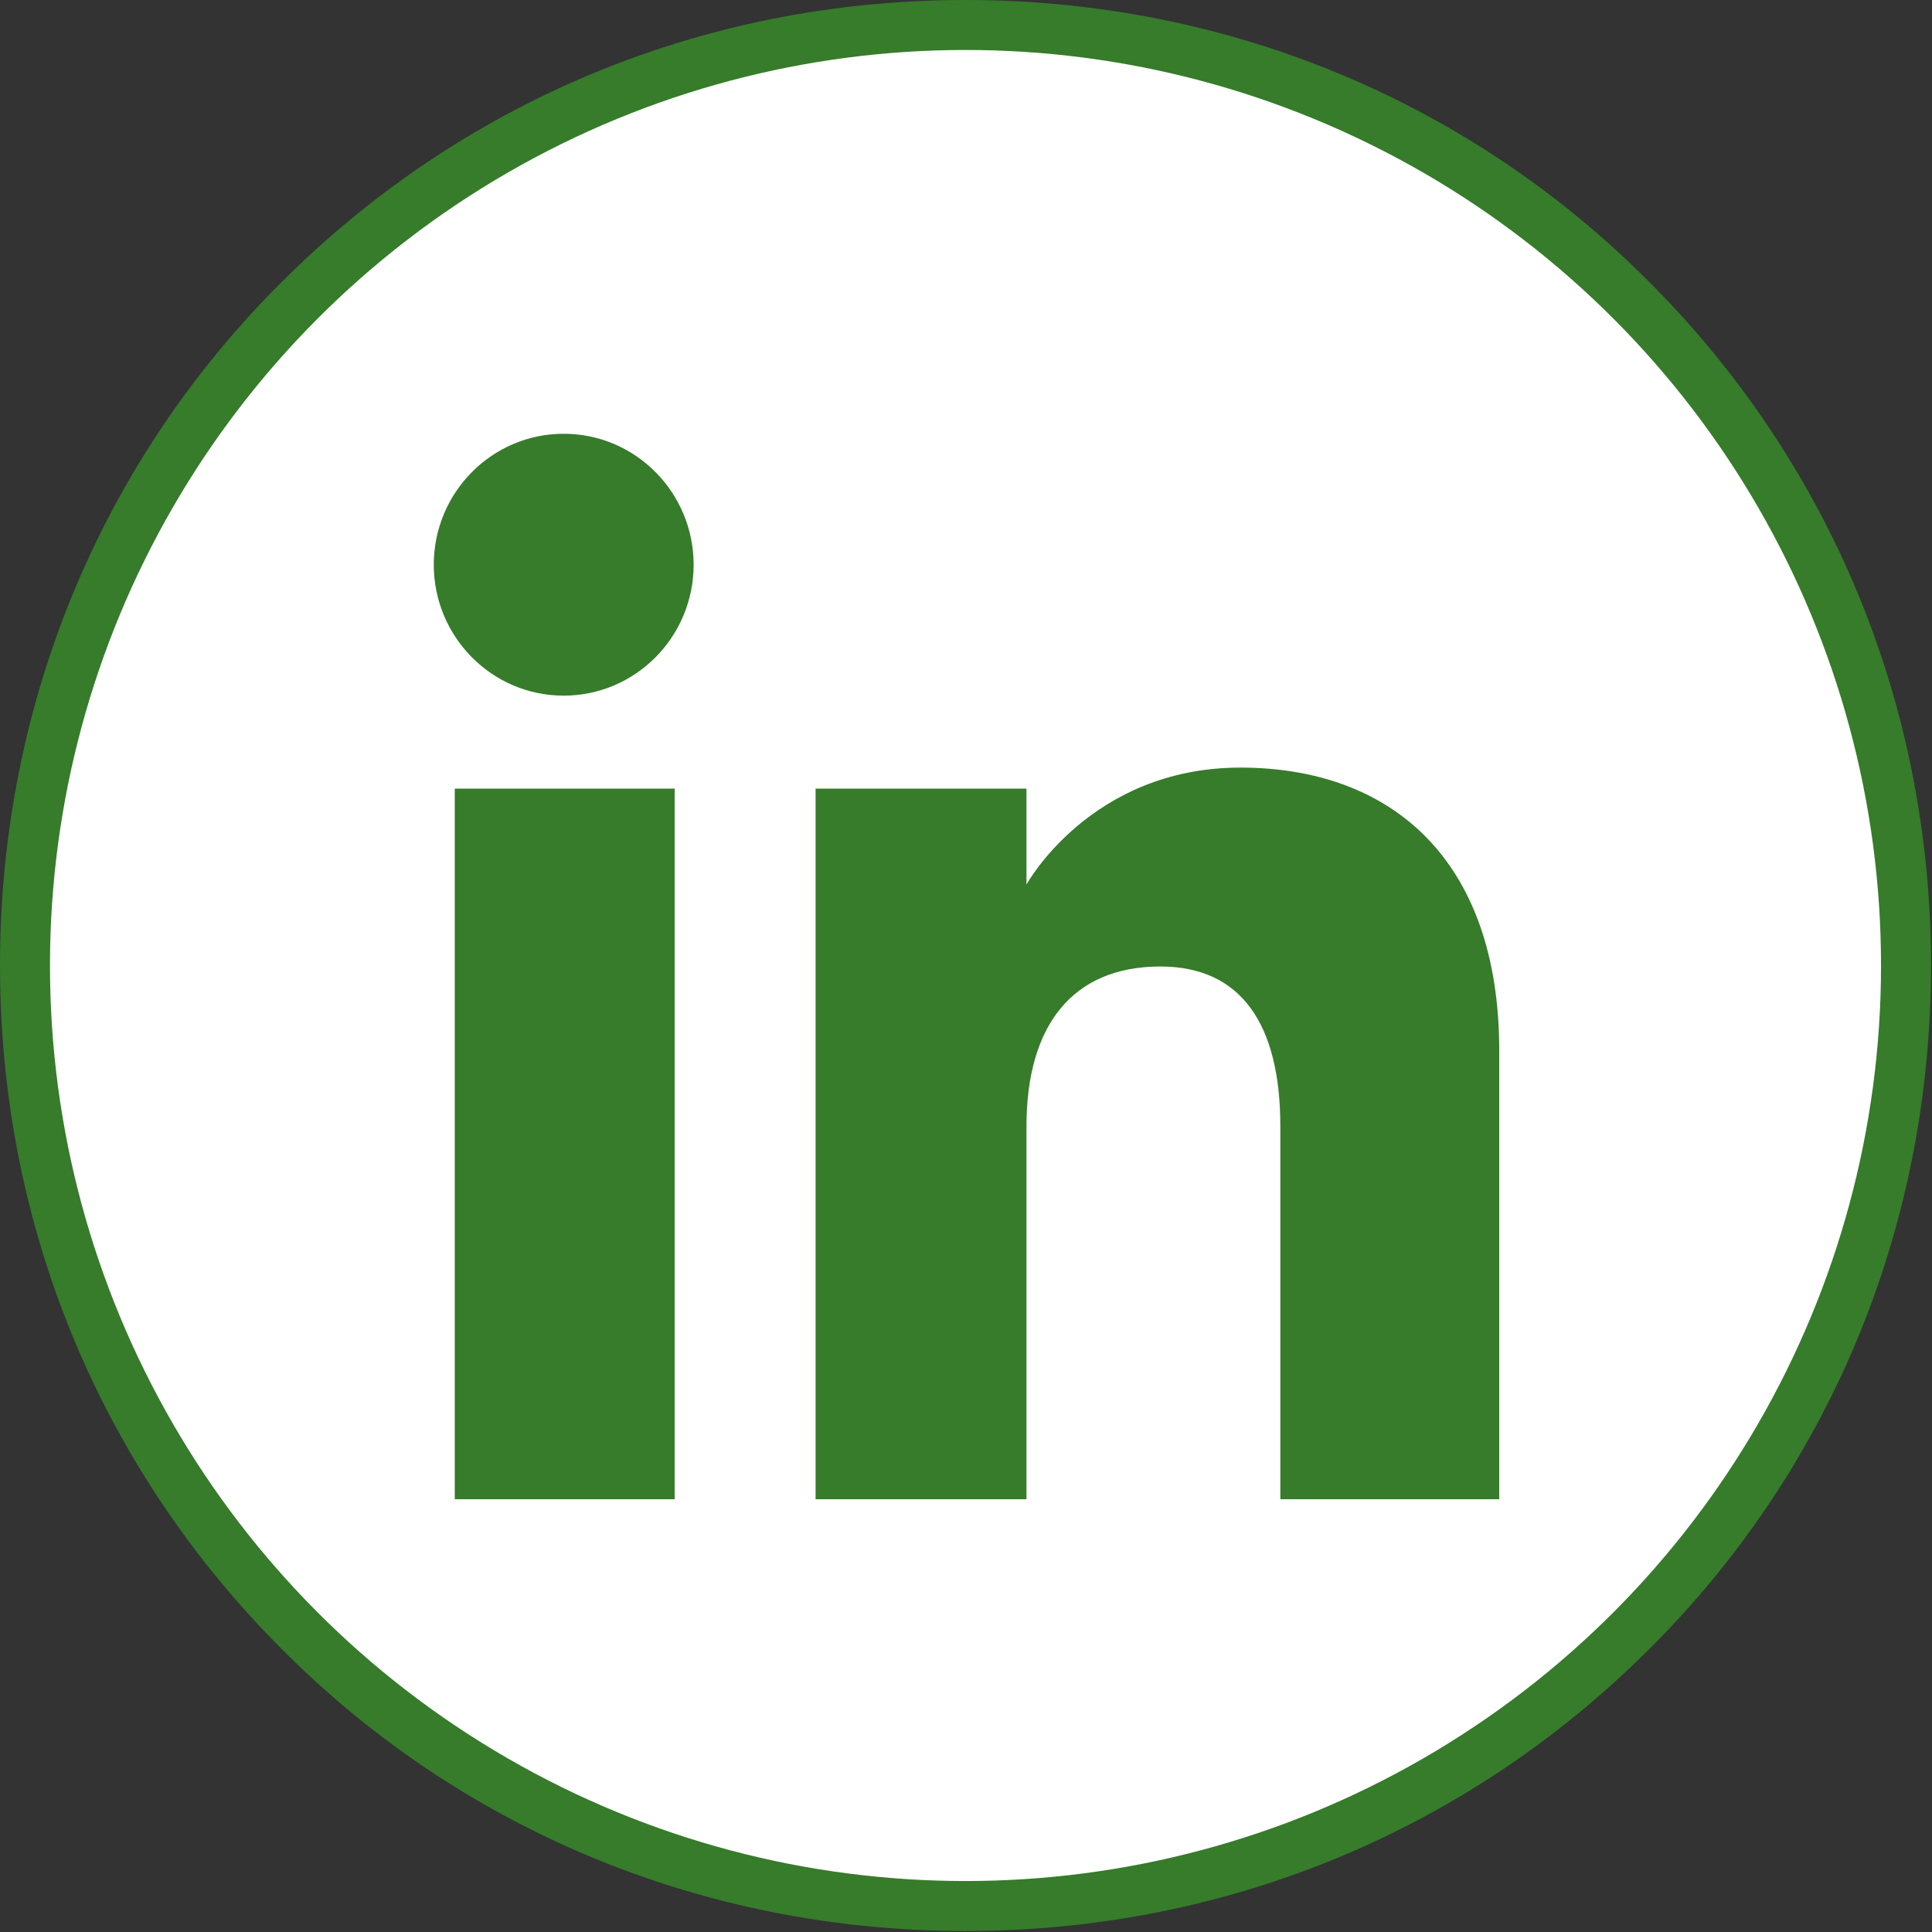<?xml version="1.0" encoding="UTF-8"?>
<!DOCTYPE svg PUBLIC "-//W3C//DTD SVG 1.1//EN" "http://www.w3.org/Graphics/SVG/1.1/DTD/svg11.dtd">
<!-- Creator: CorelDRAW -->
<svg xmlns="http://www.w3.org/2000/svg" xml:space="preserve" width="7.673mm" height="7.673mm" version="1.1" style="shape-rendering:geometricPrecision; text-rendering:geometricPrecision; image-rendering:optimizeQuality; fill-rule:evenodd; clip-rule:evenodd"
viewBox="0 0 19.33 19.33"
 xmlns:xlink="http://www.w3.org/1999/xlink"
 xmlns:xodm="http://www.corel.com/coreldraw/odm/2003">
 <rect x="0" y="0" width="19.33" height="19.33" fill="#333333" stroke="none"/>
 <defs>
  <style type="text/css">
   <![CDATA[
    .fil2 {fill:#367c2b}
    .fil1 {fill:white}
    .fil0 {fill:#367c2b;fill-rule:nonzero}
   ]]>
  </style>
 </defs>
 <g id="Layer_x0020_1">
  <path class="fil0" d="M9.66 0c2.68,0 5.09,1.06 6.84,2.82 1.76,1.76 2.82,4.16 2.82,6.84 0,2.68 -1.06,5.09 -2.82,6.84 -1.76,1.76 -4.16,2.82 -6.84,2.82 -2.68,0 -5.09,-1.06 -6.84,-2.82 -1.76,-1.76 -2.82,-4.16 -2.82,-6.84 0,-2.68 1.06,-5.09 2.82,-6.84 1.76,-1.76 4.16,-2.82 6.84,-2.82z"/>
  <circle class="fil1" cx="9.66" cy="9.66" r="9.16"/>
  <path class="fil2" d="M15 15l-2.19 0 0 -3.73c0,-1.02 -0.39,-1.6 -1.2,-1.6 -0.88,0 -1.34,0.59 -1.34,1.6l0 3.73 -2.11 0 0 -7.11 2.11 0 0 0.96c0,0 0.64,-1.17 2.14,-1.17 1.51,0 2.59,0.92 2.59,2.83l0 4.5zm-9.36 -8.04c-0.72,0 -1.3,-0.59 -1.3,-1.31 0,-0.72 0.58,-1.31 1.3,-1.31 0.72,0 1.3,0.59 1.3,1.31 0,0.72 -0.58,1.31 -1.3,1.31zm-1.09 8.04l2.2 0 0 -7.11 -2.2 0 0 7.11z"/>
 </g>
</svg>
